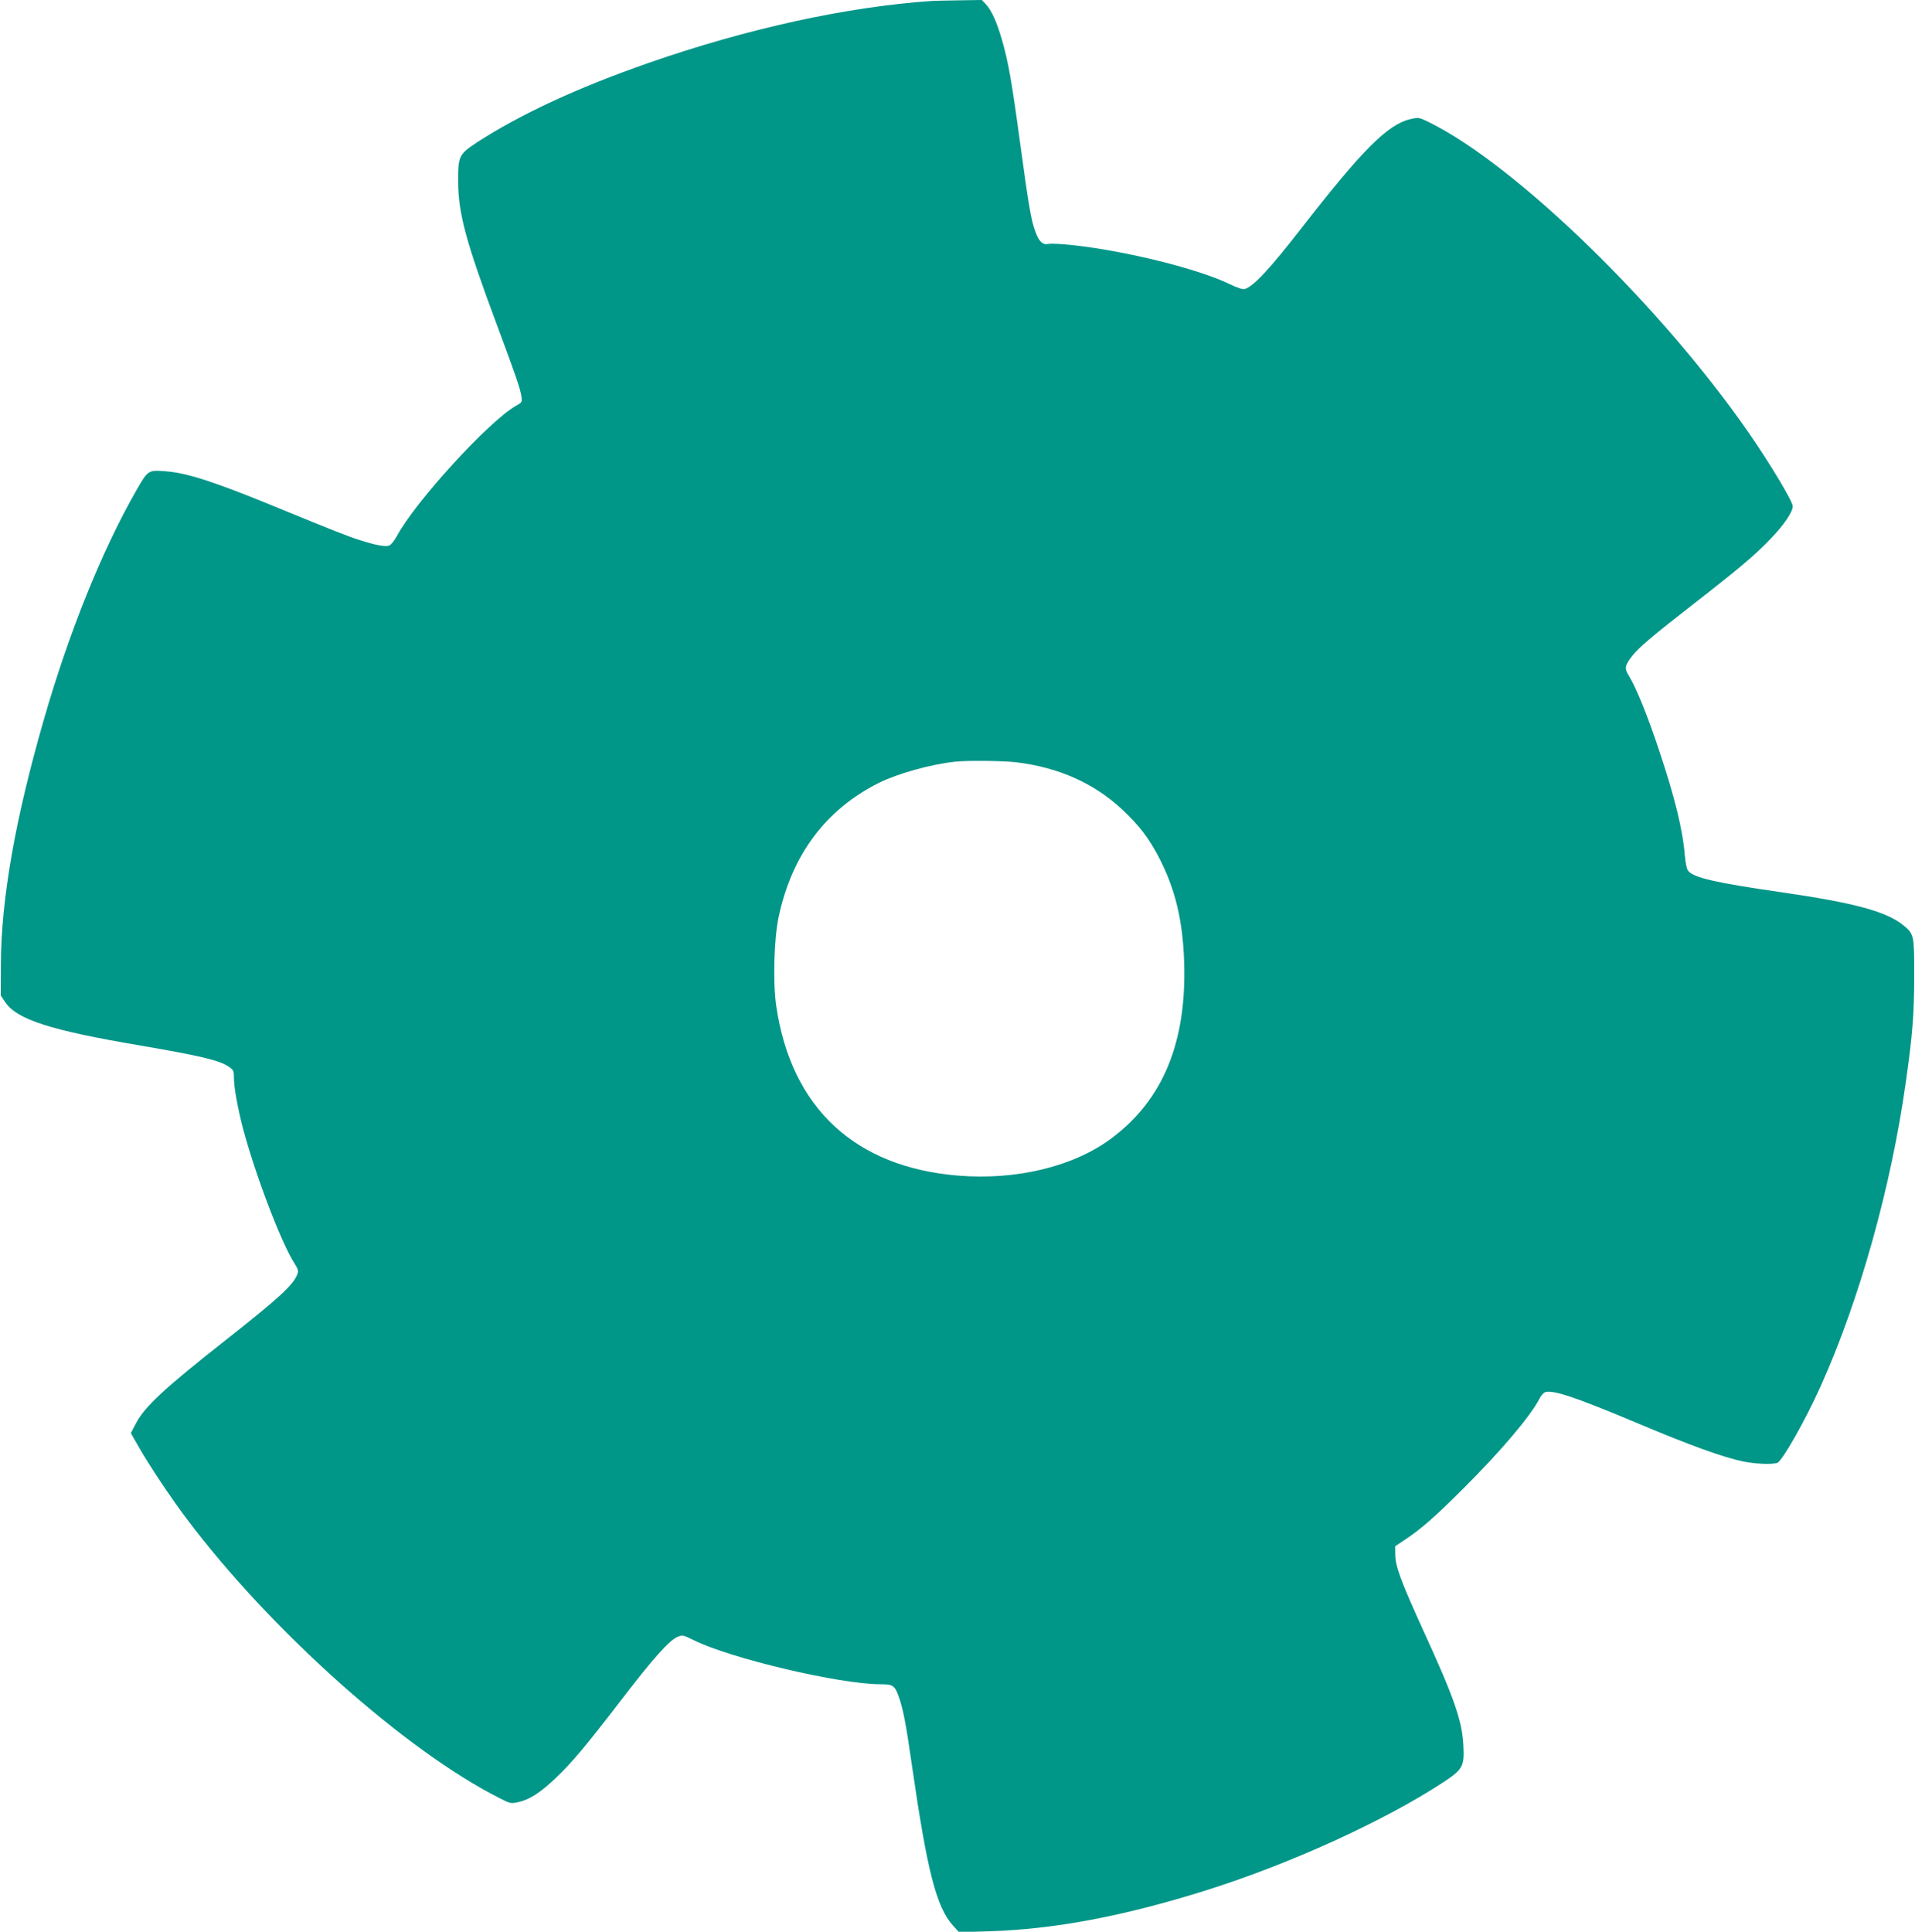<?xml version="1.0" standalone="no"?>
<!DOCTYPE svg PUBLIC "-//W3C//DTD SVG 20010904//EN"
 "http://www.w3.org/TR/2001/REC-SVG-20010904/DTD/svg10.dtd">
<svg version="1.0" xmlns="http://www.w3.org/2000/svg"
 width="1269pt" height="1280pt" viewBox="0 0 1269 1280"
 preserveAspectRatio="xMidYMid meet">
<g transform="translate(0,1280) scale(0.1,-0.1)"
fill="#009688" stroke="none">
<path d="M6180 12794 c-566 -38 -1229 -183 -1885 -412 -472 -165 -844 -338
-1132 -524 -122 -80 -128 -92 -127 -263 1 -208 51 -396 254 -940 132 -354 157
-429 165 -480 6 -39 5 -41 -34 -63 -179 -100 -669 -636 -791 -864 -17 -31 -40
-60 -51 -63 -28 -9 -88 2 -194 36 -88 28 -156 55 -600 237 -372 152 -550 209
-686 219 -118 9 -117 10 -197 -129 -225 -393 -446 -940 -612 -1518 -189 -656
-283 -1190 -284 -1621 l-1 -205 27 -41 c78 -119 300 -190 911 -293 378 -65
508 -95 570 -136 34 -23 37 -28 37 -73 0 -66 25 -203 61 -341 83 -310 253
-756 340 -891 25 -39 28 -51 19 -73 -26 -70 -123 -159 -475 -436 -403 -317
-539 -443 -595 -553 l-33 -63 48 -84 c70 -124 219 -347 323 -485 556 -739
1450 -1537 2075 -1851 68 -35 73 -36 122 -25 75 17 143 61 246 158 113 108
196 207 442 527 204 266 312 387 367 410 33 13 38 12 105 -21 240 -121 968
-293 1241 -293 83 0 94 -8 123 -92 27 -80 46 -179 85 -453 101 -697 161 -932
272 -1055 l39 -43 200 6 c434 14 883 98 1430 269 564 177 1195 465 1586 723
123 82 134 103 126 242 -8 161 -63 318 -265 758 -145 319 -185 424 -186 500
l-1 59 61 41 c110 72 206 157 394 345 246 245 443 478 501 591 10 21 28 40 38
44 54 17 204 -34 616 -207 346 -146 568 -226 697 -252 77 -16 185 -21 224 -10
32 9 186 279 289 509 258 574 466 1318 564 2013 45 318 55 446 56 707 0 265
-2 275 -66 329 -114 96 -324 153 -829 226 -422 61 -564 94 -602 138 -10 10
-18 49 -23 101 -14 173 -66 385 -170 696 -76 231 -154 421 -199 494 -33 51
-30 70 18 132 42 56 142 140 411 349 296 230 408 324 513 435 86 90 142 173
142 211 0 31 -153 286 -289 482 -582 842 -1547 1780 -2123 2063 -64 31 -68 32
-120 20 -150 -33 -321 -204 -730 -731 -203 -261 -311 -377 -369 -395 -13 -4
-49 7 -102 33 -205 100 -681 218 -1033 257 -73 8 -146 12 -163 9 -41 -9 -65
13 -90 81 -28 75 -45 174 -101 587 -56 413 -78 537 -121 686 -33 115 -68 193
-107 235 l-26 27 -140 -2 c-78 -1 -161 -3 -186 -4z m555 -5045 c282 -34 520
-141 707 -318 108 -102 171 -185 237 -311 109 -210 159 -418 168 -696 17 -531
-141 -913 -482 -1167 -249 -186 -627 -278 -1013 -247 -685 55 -1109 448 -1208
1123 -23 155 -15 449 16 592 88 413 313 712 665 888 125 62 345 123 505 140
81 9 322 6 405 -4z"/>
</g>
</svg>
